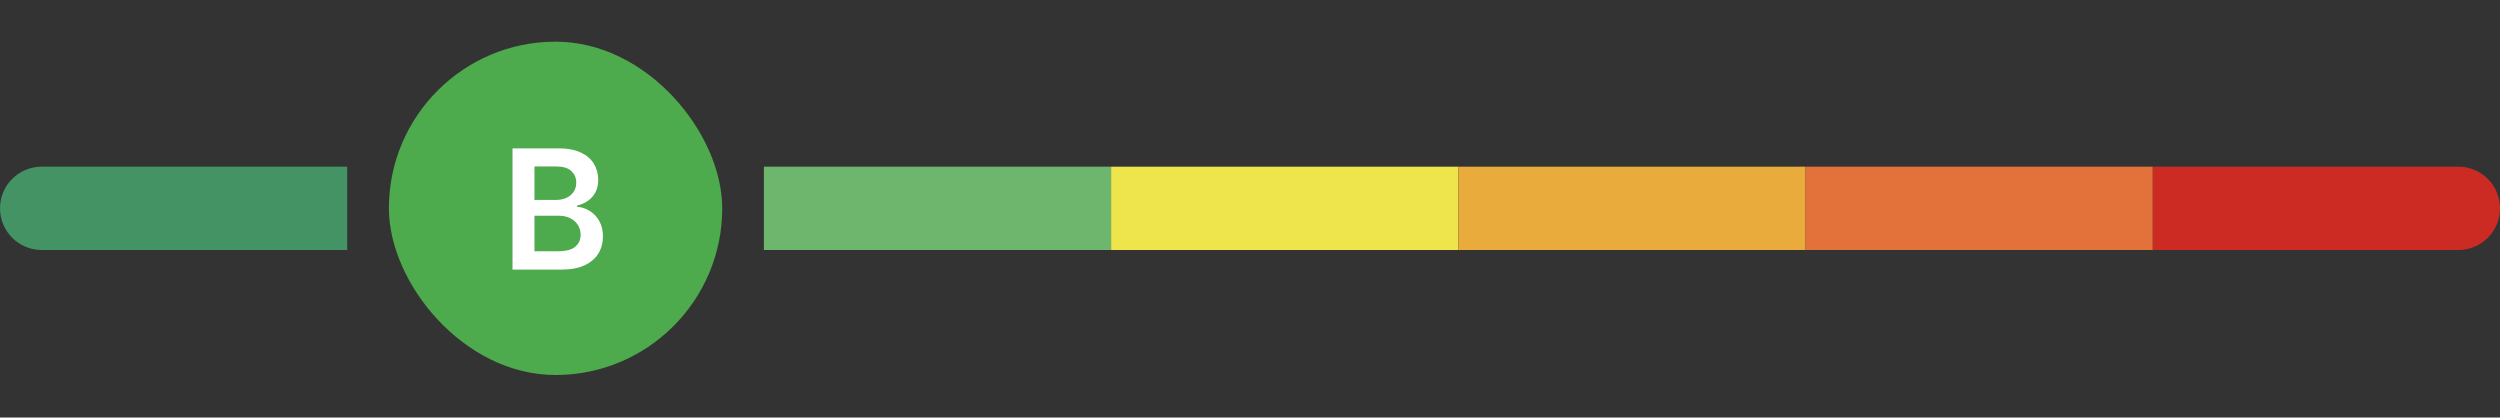 <svg width="1000" height="167" viewBox="0 0 1000 167" fill="none" xmlns="http://www.w3.org/2000/svg">
<rect x="0" y="0" width="1000" height="167" fill="#333333" stroke="none"/>
<path d="M0 83.333C0 74.129 7.462 66.667 16.667 66.667H138.889V100H16.667C7.462 100 0 92.538 0 83.333Z" fill="#439364"/>
<rect x="155.555" y="16.667" width="133.333" height="133.333" rx="66.667" fill="#4DAA4D"/>
<path d="M205.004 107.833V59.348H223.564C227.068 59.348 229.98 59.901 232.3 61.006C234.636 62.095 236.38 63.586 237.532 65.48C238.7 67.374 239.284 69.52 239.284 71.919C239.284 73.892 238.905 75.581 238.148 76.986C237.39 78.375 236.372 79.503 235.094 80.371C233.815 81.239 232.387 81.863 230.809 82.241V82.715C232.529 82.81 234.178 83.338 235.757 84.301C237.351 85.248 238.653 86.59 239.663 88.326C240.673 90.062 241.178 92.161 241.178 94.623C241.178 97.132 240.57 99.389 239.355 101.394C238.14 103.383 236.309 104.953 233.863 106.105C231.416 107.257 228.339 107.833 224.63 107.833H205.004ZM213.787 100.494H223.233C226.421 100.494 228.718 99.887 230.122 98.671C231.543 97.44 232.253 95.862 232.253 93.936C232.253 92.5 231.898 91.206 231.188 90.054C230.477 88.886 229.467 87.971 228.157 87.308C226.847 86.629 225.285 86.29 223.47 86.29H213.787V100.494ZM213.787 79.969H222.475C223.991 79.969 225.356 79.692 226.571 79.14C227.786 78.572 228.741 77.775 229.436 76.749C230.146 75.707 230.501 74.476 230.501 73.056C230.501 71.178 229.838 69.631 228.512 68.416C227.202 67.2 225.253 66.593 222.665 66.593H213.787V79.969Z" fill="white"/>
<rect width="138.889" height="33.333" transform="translate(305.556 66.667)" fill="#6EB66E"/>
<rect width="138.889" height="33.333" transform="translate(444.444 66.667)" fill="#EEE44C"/>
<rect width="138.889" height="33.333" transform="translate(583.333 66.667)" fill="#E9AB3C"/>
<rect width="138.889" height="33.333" transform="translate(722.222 66.667)" fill="#E27239"/>
<path d="M861.111 66.667H983.334C992.538 66.667 1000 74.129 1000 83.333C1000 92.538 992.538 100 983.334 100H861.111V66.667Z" fill="#CC2B24"/>
</svg>
